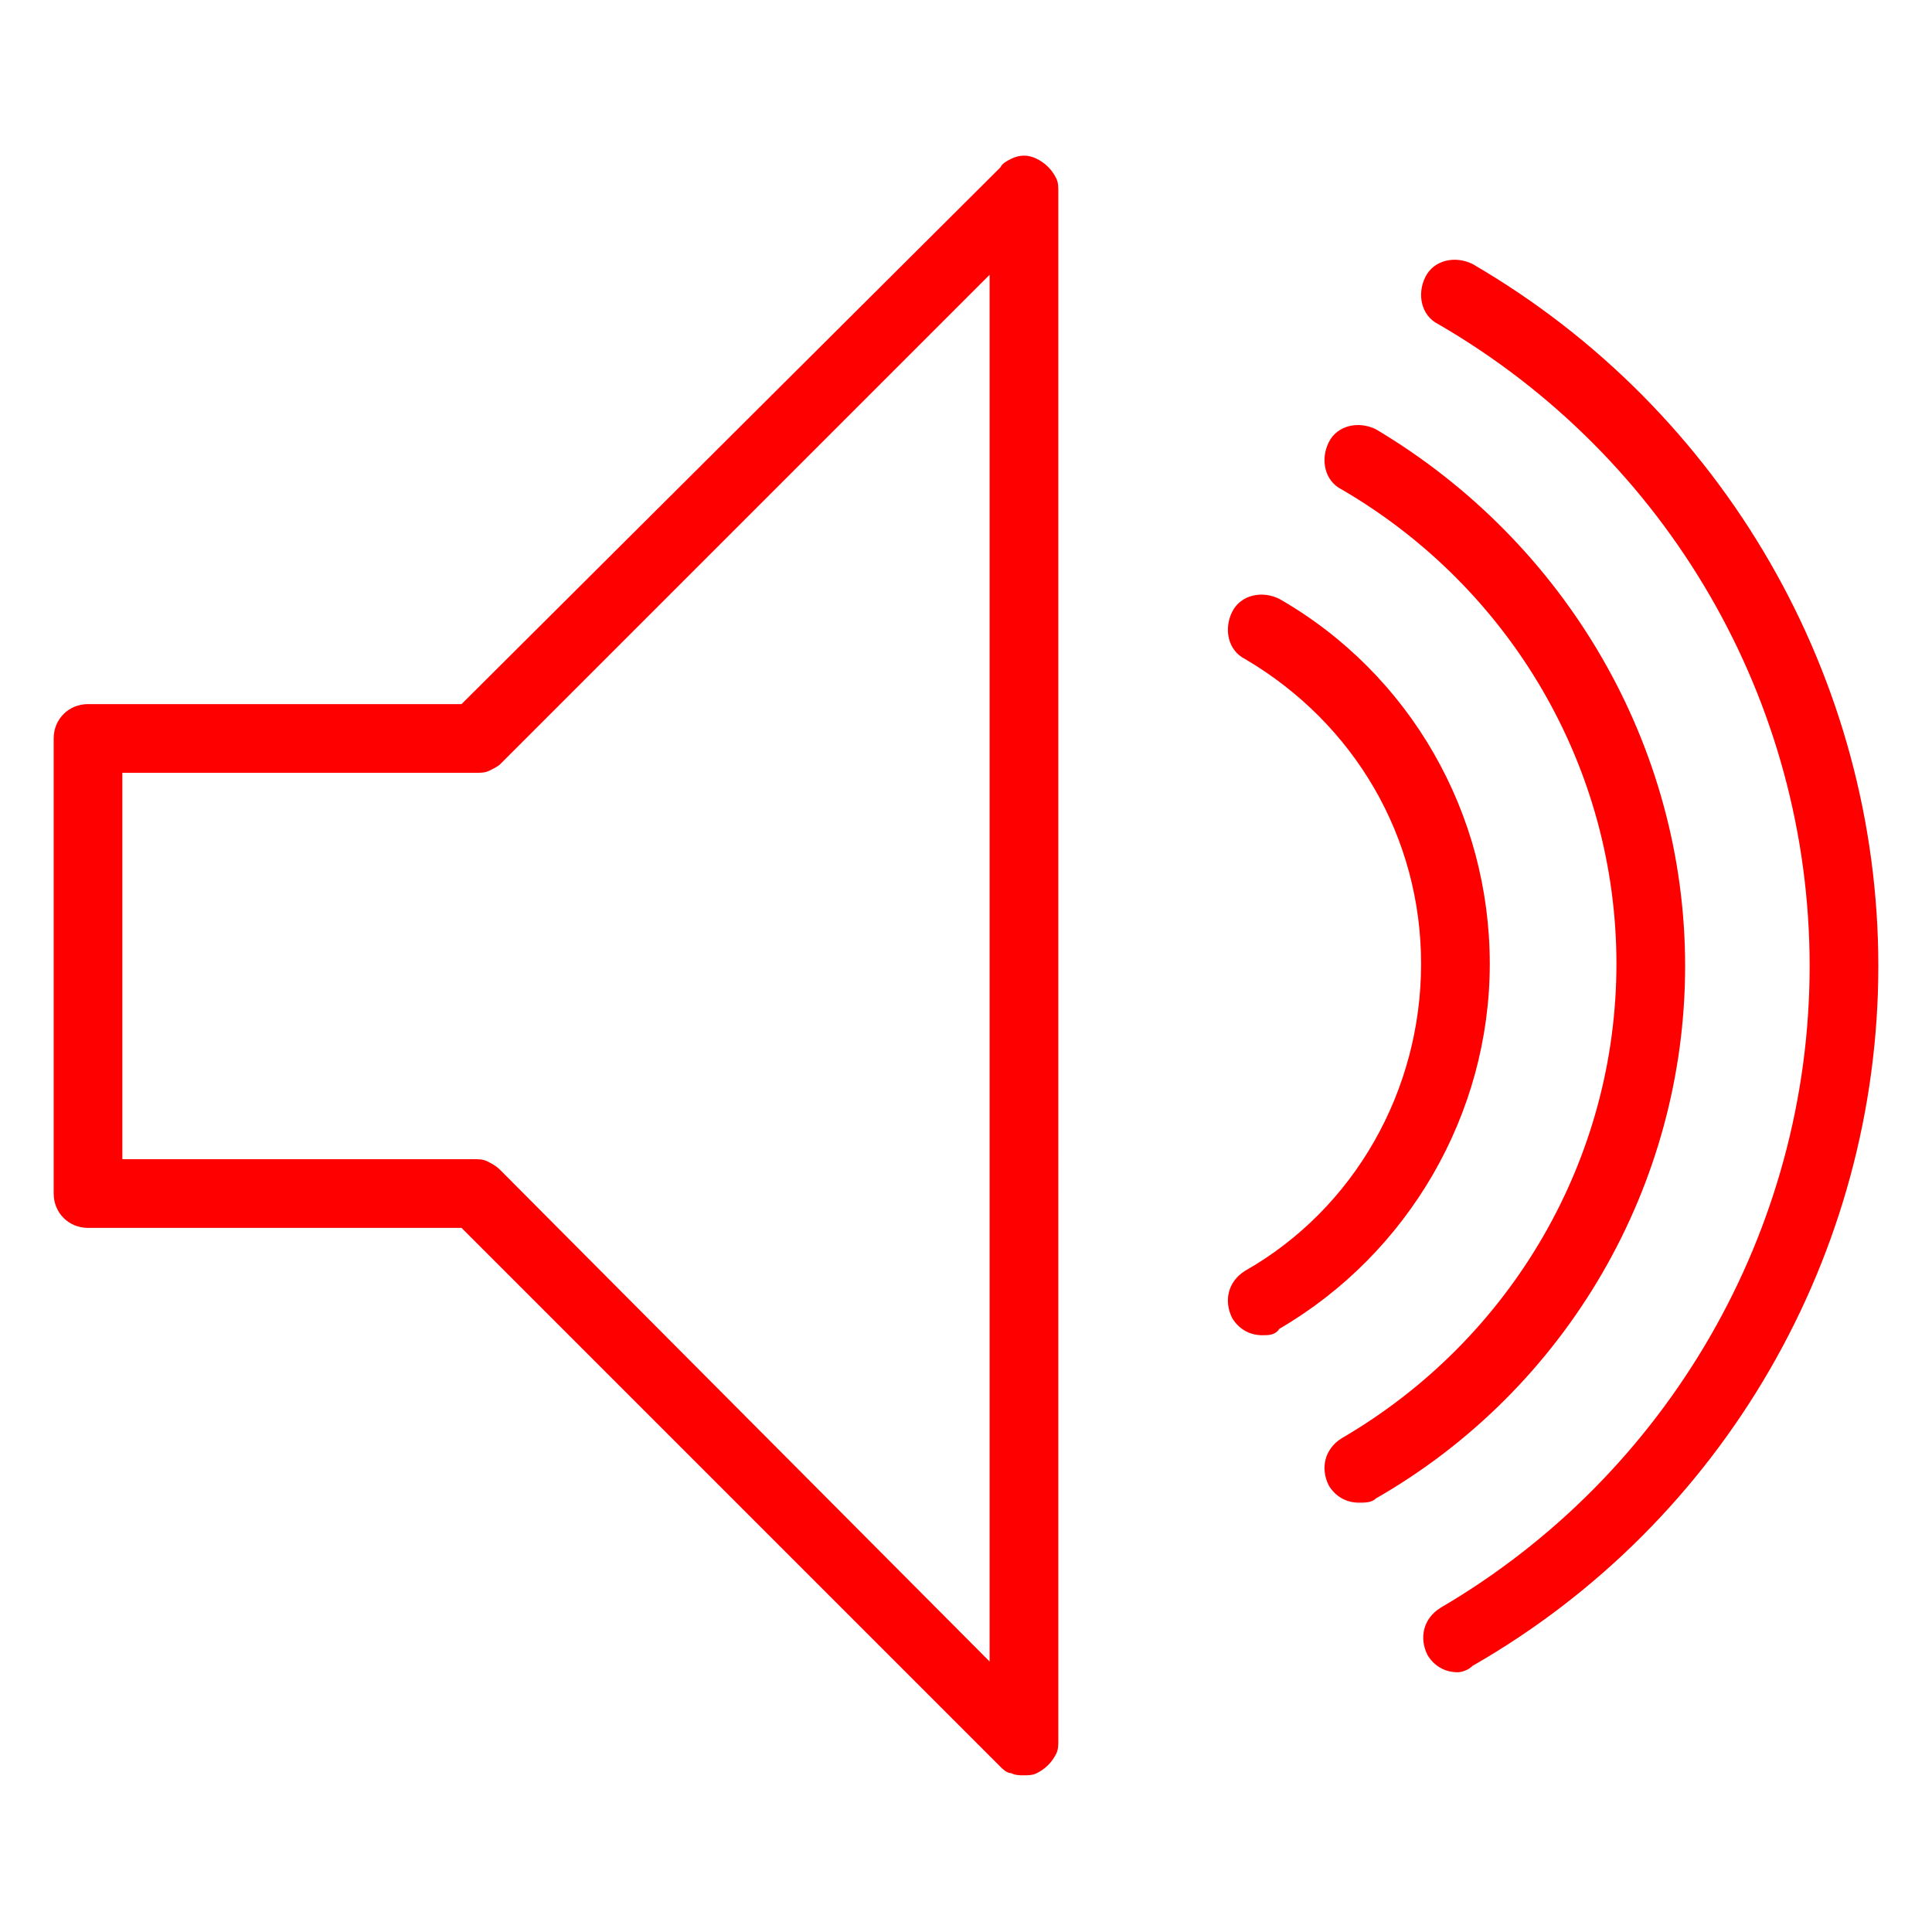 <svg baseProfile="tiny" xmlns="http://www.w3.org/2000/svg" viewBox="0 0 90 90"><path fill="red" d="M58.8 62.2c-.6 0-1.1-.3-1.4-.8-.4-.8-.2-1.7.6-2.2 5.1-2.9 8.2-8.4 8.2-14.3S63.1 33.7 58 30.7c-.8-.4-1-1.4-.6-2.2s1.4-1 2.2-.6c6.1 3.5 9.8 10 9.8 17s-3.8 13.5-9.8 17c-.2.3-.5.3-.8.3z"/><path fill="red" d="M63.3 70c-.6 0-1.1-.3-1.4-.8-.4-.8-.2-1.7.6-2.2 7.9-4.6 12.8-13 12.8-22.1s-4.9-17.5-12.8-22.1c-.8-.4-1-1.4-.6-2.2.4-.8 1.4-1 2.2-.6 8.9 5.3 14.4 14.8 14.4 25S73 64.7 64.1 69.8c-.2.2-.5.2-.8.2z"/><path fill="red" d="M67.9 77.9c-.6 0-1.1-.3-1.4-.8-.4-.8-.2-1.7.6-2.2C77.7 68.7 84.3 57.3 84.3 45S77.7 21.3 67 15.1c-.8-.4-1-1.4-.6-2.2.4-.8 1.4-1 2.2-.6C80.3 19.1 87.5 31.6 87.5 45s-7.2 25.9-18.9 32.6c-.2.2-.5.3-.7.3z"/><g><path fill="red" d="M49.3 8.9c0-.2 0-.4-.1-.6-.2-.4-.5-.7-.9-.9s-.8-.2-1.2 0c-.2.1-.4.2-.5.4l-25.1 25H4.1c-.9 0-1.6.7-1.6 1.6v21.2c0 .9.7 1.6 1.6 1.6h17.4l25.1 25.1c.1.1.3.3.5.3.2.1.4.1.6.1.2 0 .4 0 .6-.1.4-.2.7-.5.9-.9.1-.2.1-.4.1-.6V8.9zM22.7 54.1c-.2-.1-.4-.1-.6-.1H5.7V36h16.5c.2 0 .4 0 .6-.1s.4-.2.5-.3l22.8-22.8v64.6L23.3 54.5c-.2-.2-.4-.3-.6-.4z"/></g></svg>